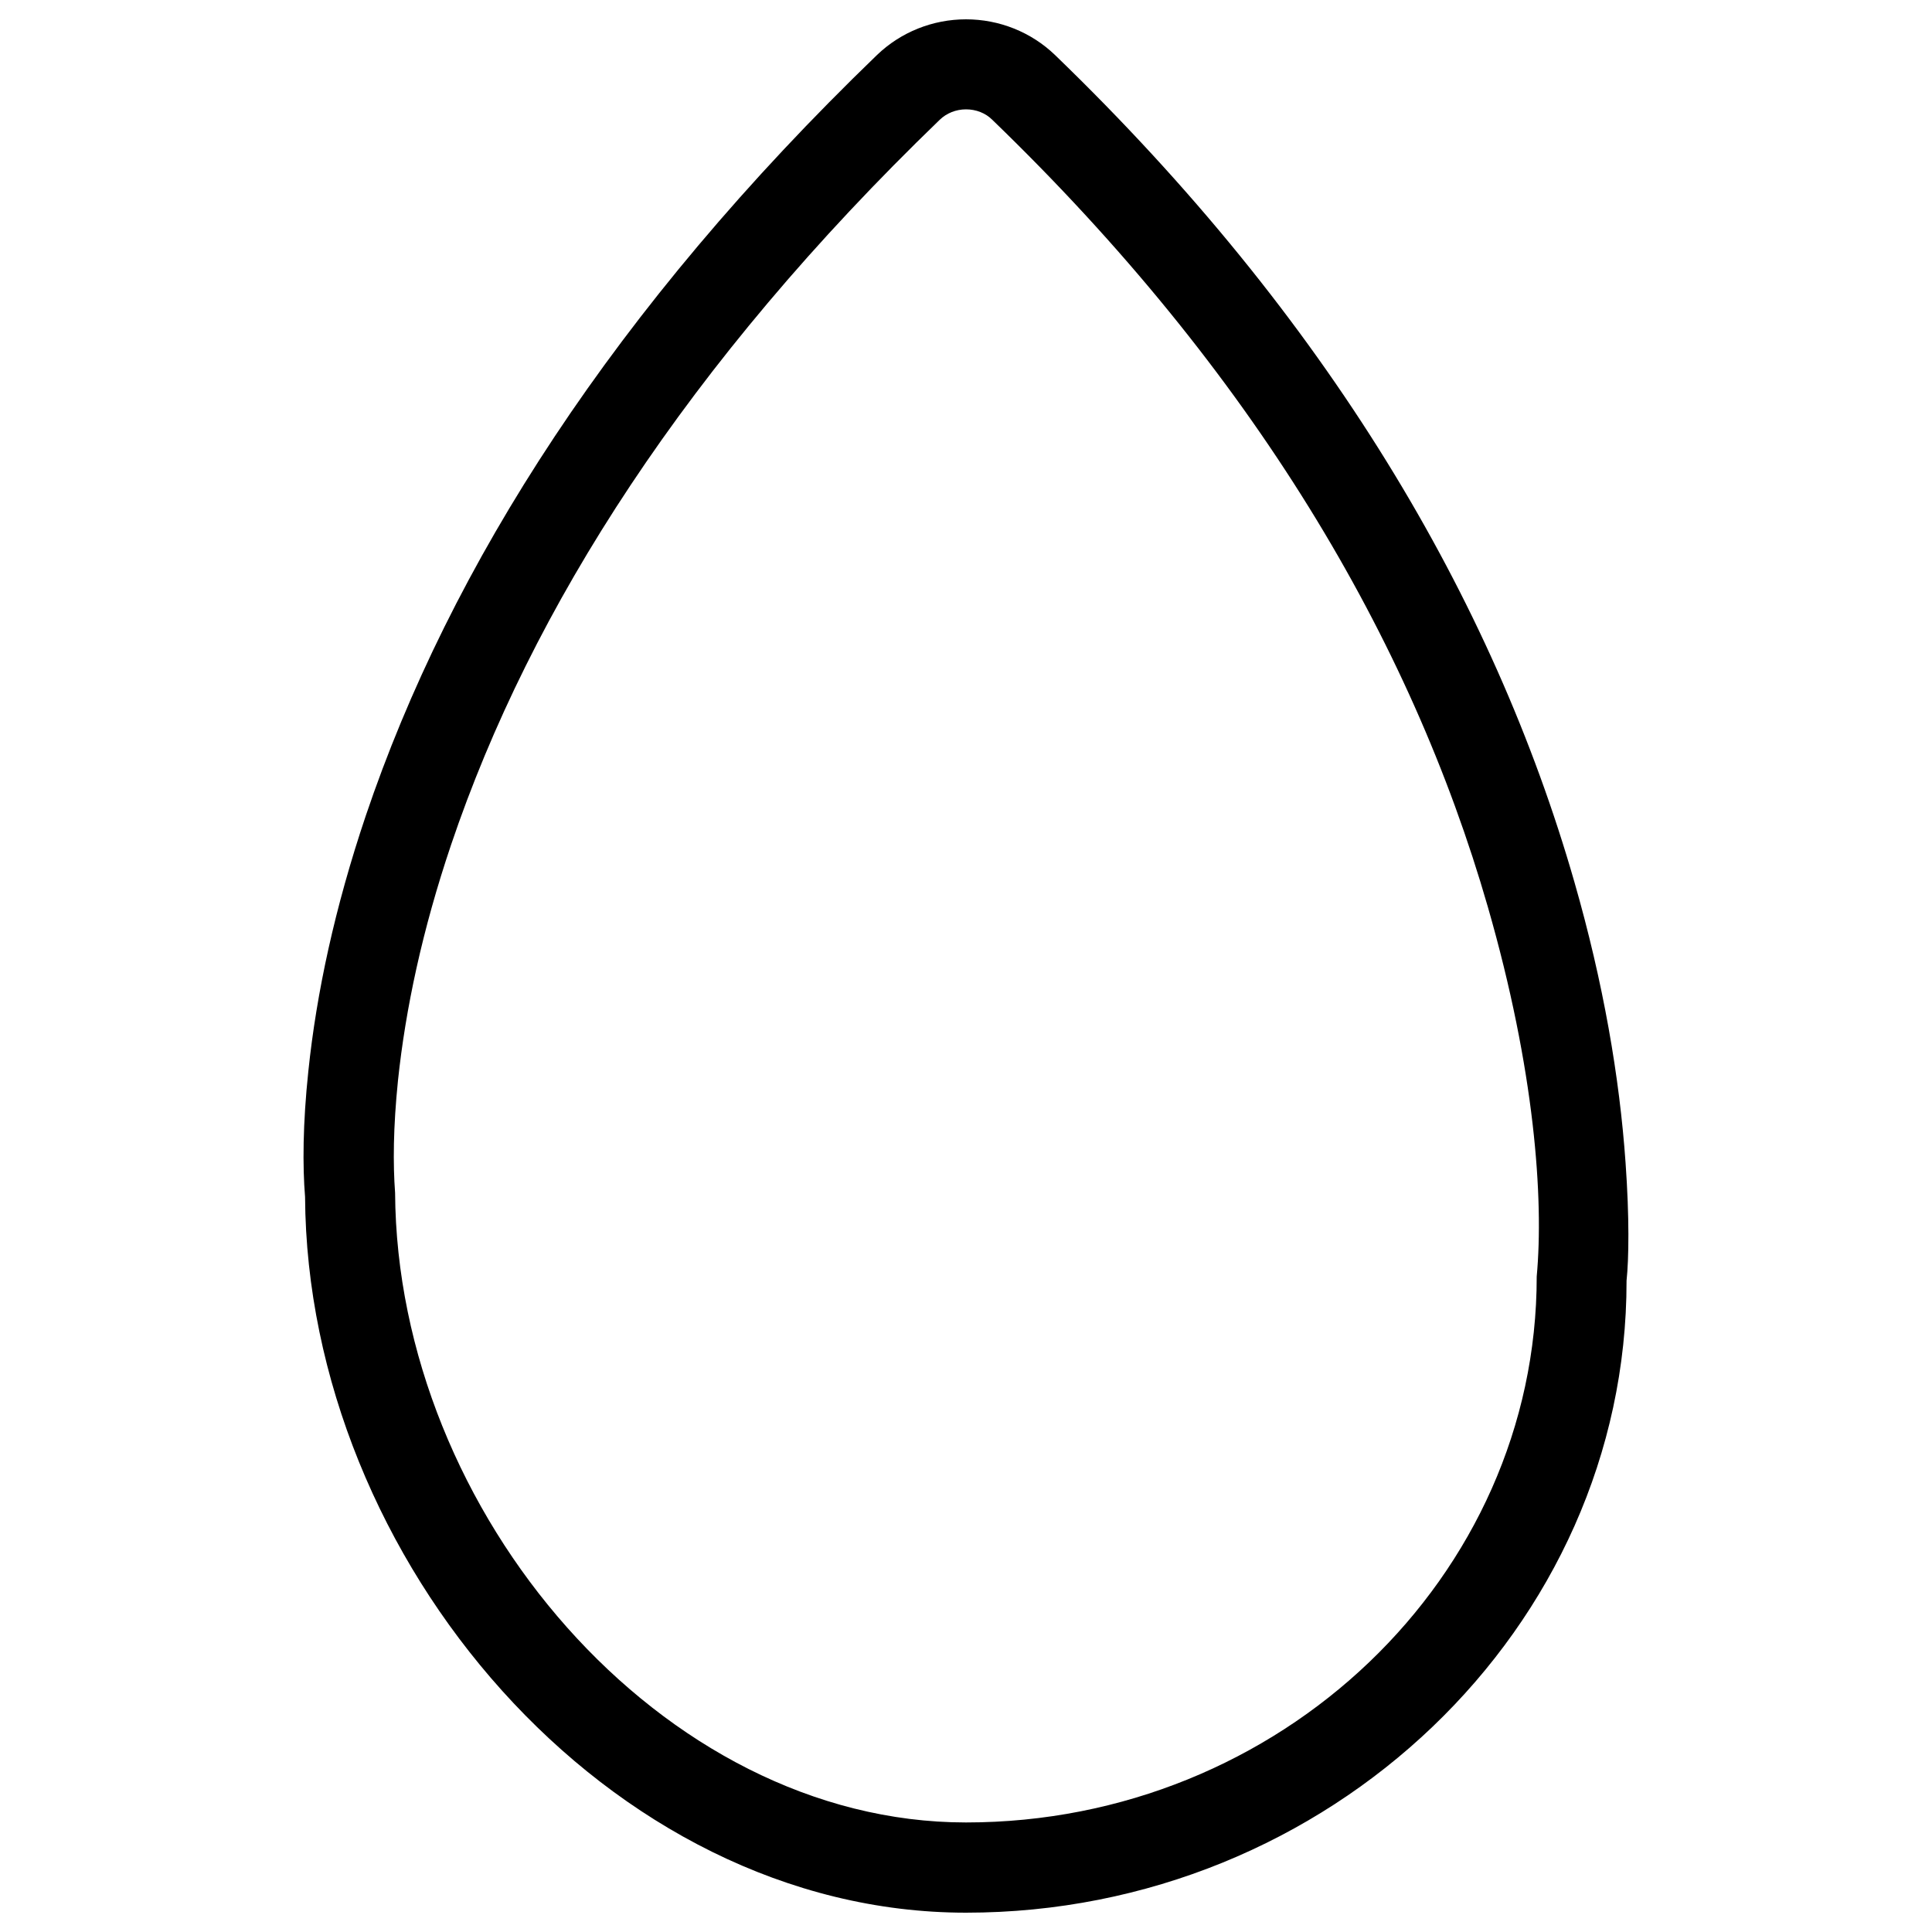 <svg xmlns="http://www.w3.org/2000/svg" xmlns:xlink="http://www.w3.org/1999/xlink" x="0px" y="0px" viewBox="0 0 1000 1000" xml:space="preserve"><g><path d="M500,943.3c-157.6,0-294.5-160.5-295.5-325.9c-1.1-14.8-1-33.8,1.5-58.2c3.9-37,12.6-77.9,27.5-122C274.8,315,355.7,188.1,486.4,62c3.5-3.4,8.4-5.4,13.6-5.4c5.2,0,10.1,1.9,13.6,5.4c134.9,130.2,216.6,268.8,256.5,407.4c24.3,84.4,29,151,25.3,191.3C795.5,816.2,662.6,943.3,500,943.3L500,943.3z M500,990c187.9,0,342.1-147.6,341.9-327.1c1.2-11.4,1.5-32.7-0.5-60.9c-3.1-44.4-11.5-93.3-26.5-145.5C772.9,310.2,686.9,164.4,546,28.4C533.7,16.6,517.2,10,500,10c-17.2,0-33.7,6.6-46,18.4C318,159.6,233,292.9,189.3,422.3c-16,47.5-25.5,91.7-29.7,132.1c-2.9,27.3-3,49.3-1.7,65.1C159,807.3,314.9,990,500,990L500,990z"></path></g></svg>